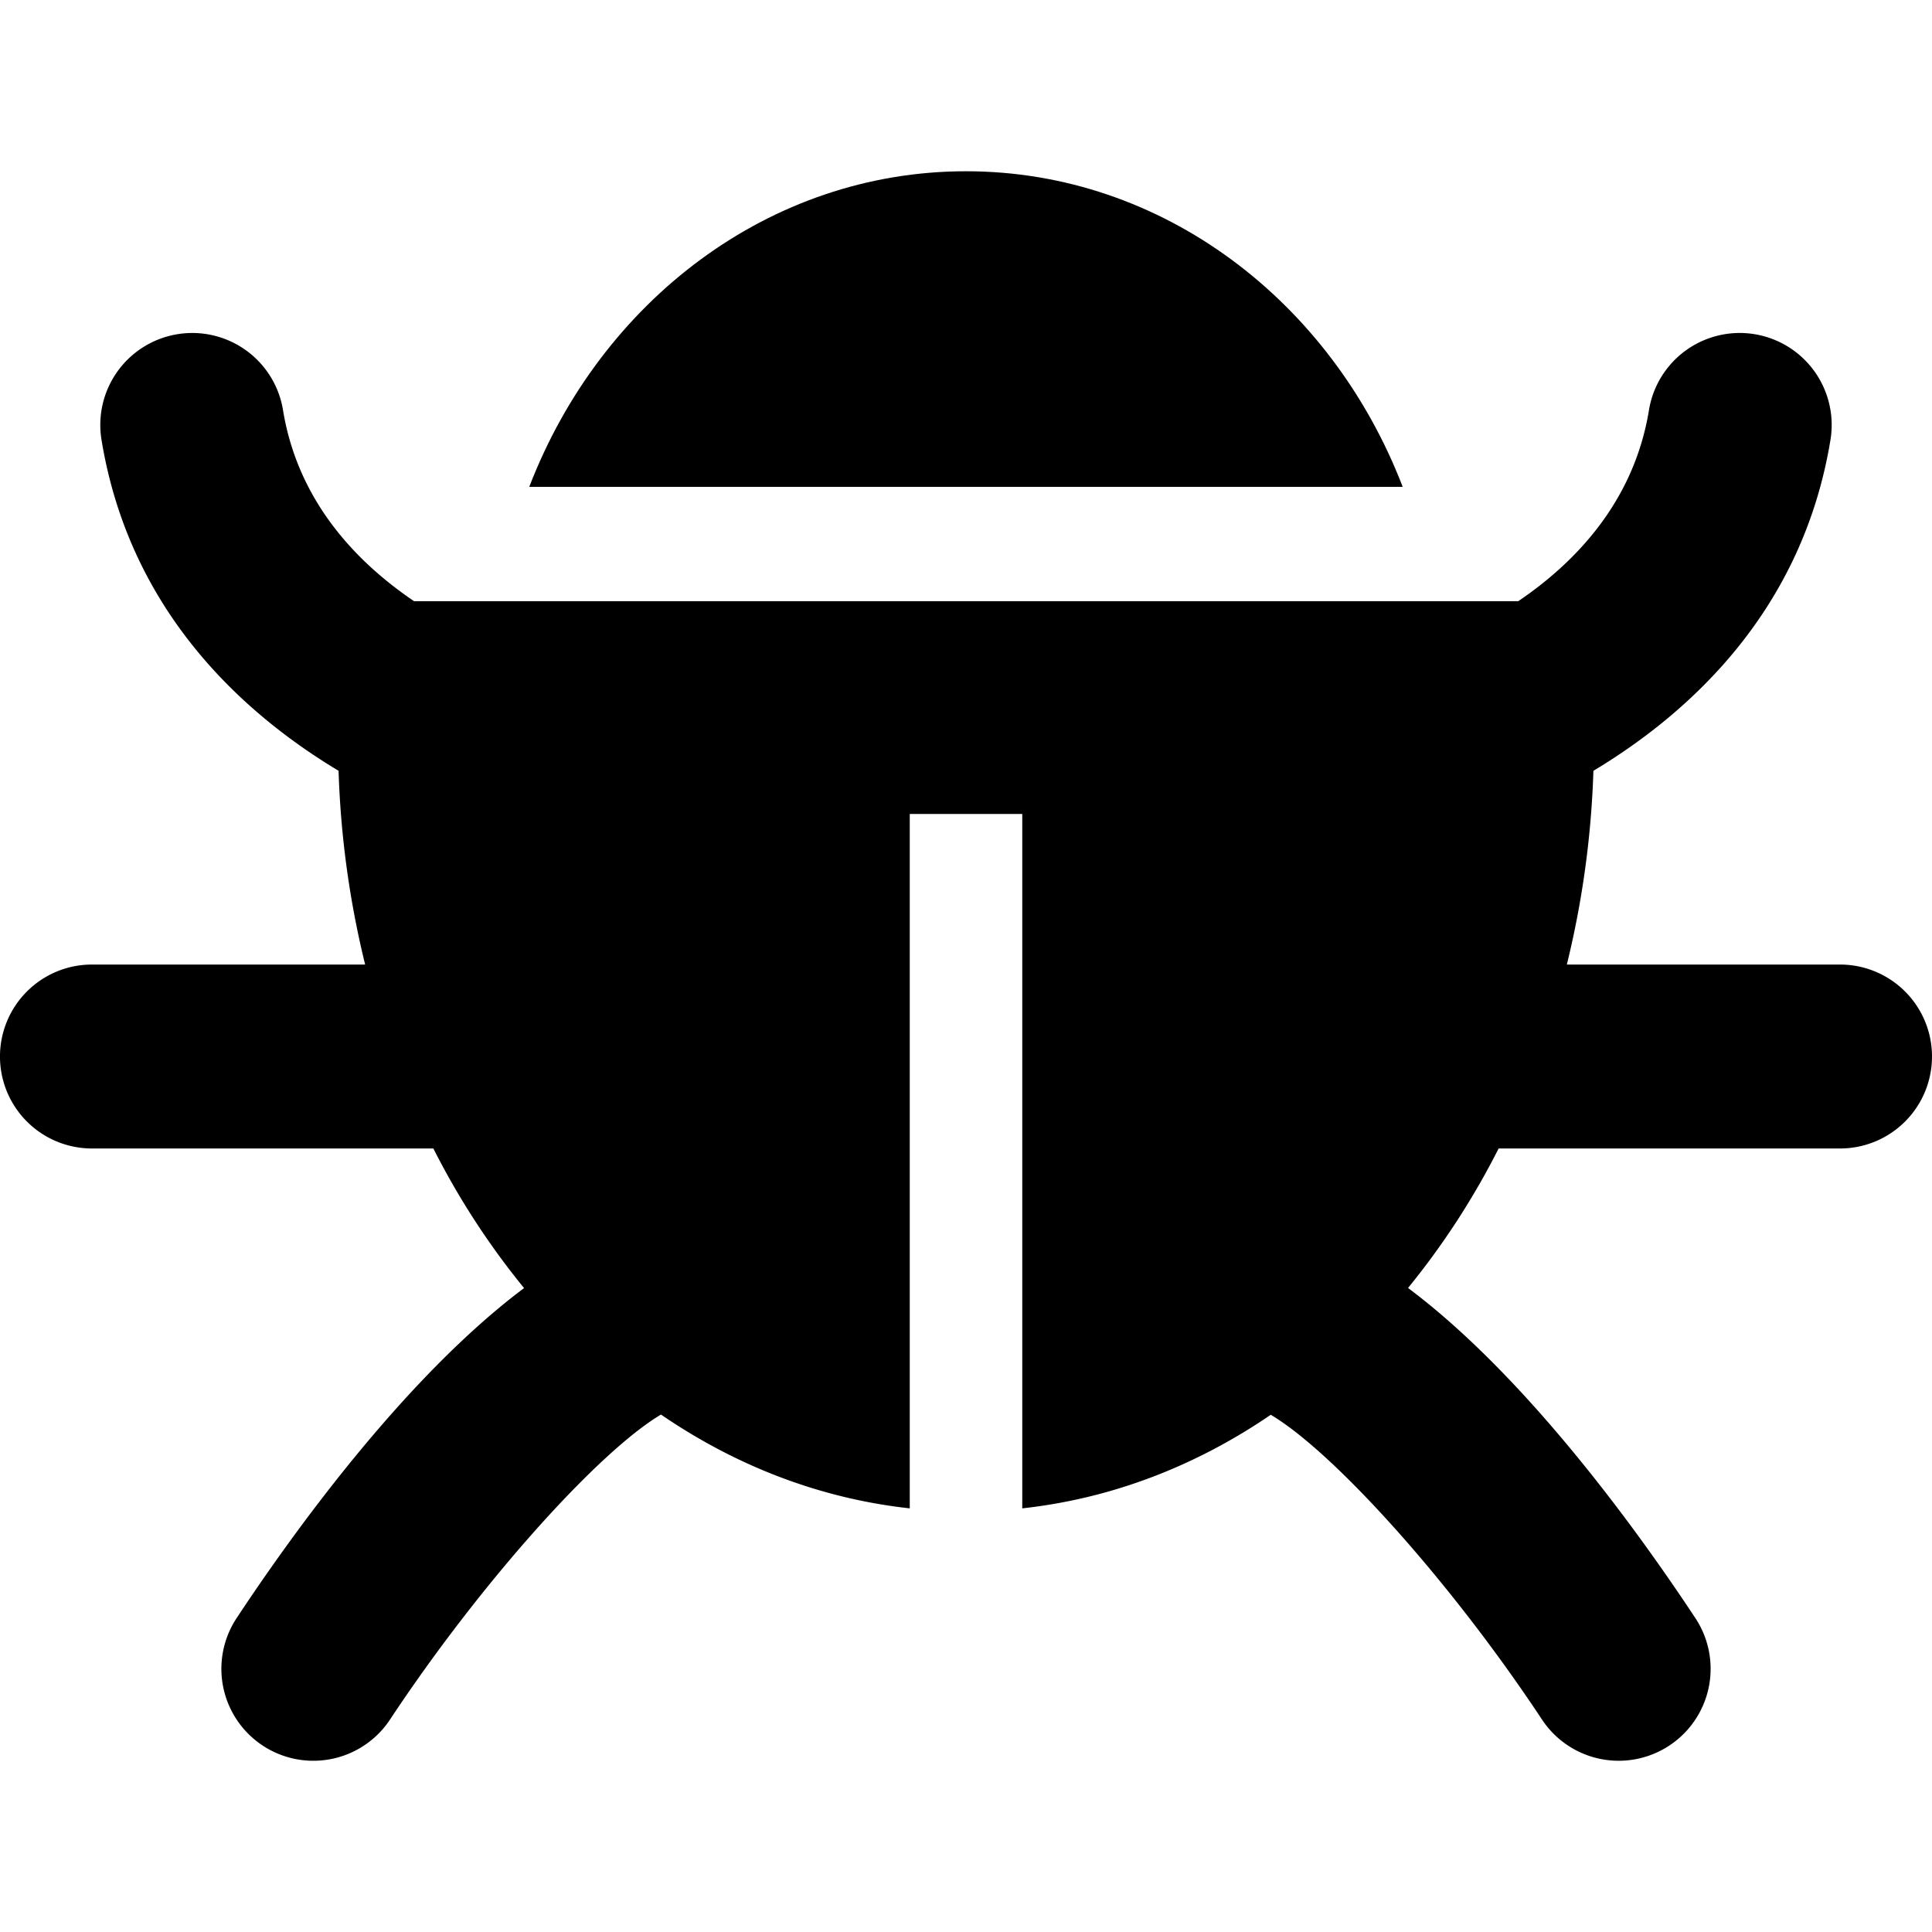 <svg xmlns="http://www.w3.org/2000/svg" version="1.1" xmlns:xlink="http://www.w3.org/1999/xlink" width="512" height="512" x="0" y="0" viewBox="0 0 98.023 98.023" style="enable-background:new 0 0 512 512" xml:space="preserve" class=""><g><path d="M49.011 8.689c-9.983 0-18.541 6.61-22.158 16.012h44.315C67.553 15.3 58.994 8.689 49.011 8.689z" fill="#000000" opacity="1" data-original="#000000"></path><path d="M93.357 48.938H79.496a47.421 47.421 0 0 0 1.348-9.83c4.94-2.967 10.617-8.168 12.028-16.795a4.665 4.665 0 0 0-9.209-1.506c-.759 4.64-3.723 7.724-6.633 9.696H21.009c-2.915-1.974-5.892-5.058-6.65-9.696a4.664 4.664 0 0 0-5.357-3.851 4.665 4.665 0 0 0-3.852 5.357c1.411 8.626 7.087 13.828 12.028 16.795a47.354 47.354 0 0 0 1.348 9.83H4.665a4.666 4.666 0 0 0 0 9.332h17.322a39.081 39.081 0 0 0 4.602 7.083c-6.1 4.571-11.813 12.548-14.584 16.745a4.665 4.665 0 0 0 7.785 5.144c4.624-6.99 10.586-13.596 13.746-15.472 3.796 2.601 8.073 4.261 12.622 4.759V41.297h5.708v35.232c4.543-.498 8.813-2.153 12.608-4.748 3.195 1.89 9.146 8.483 13.76 15.461a4.665 4.665 0 0 0 7.784-5.144c-2.774-4.2-8.473-12.184-14.579-16.751a39.13 39.13 0 0 0 4.596-7.077h17.322a4.666 4.666 0 0 0 0-9.332z" fill="#000000" opacity="1" data-original="#000000"></path></g></svg>